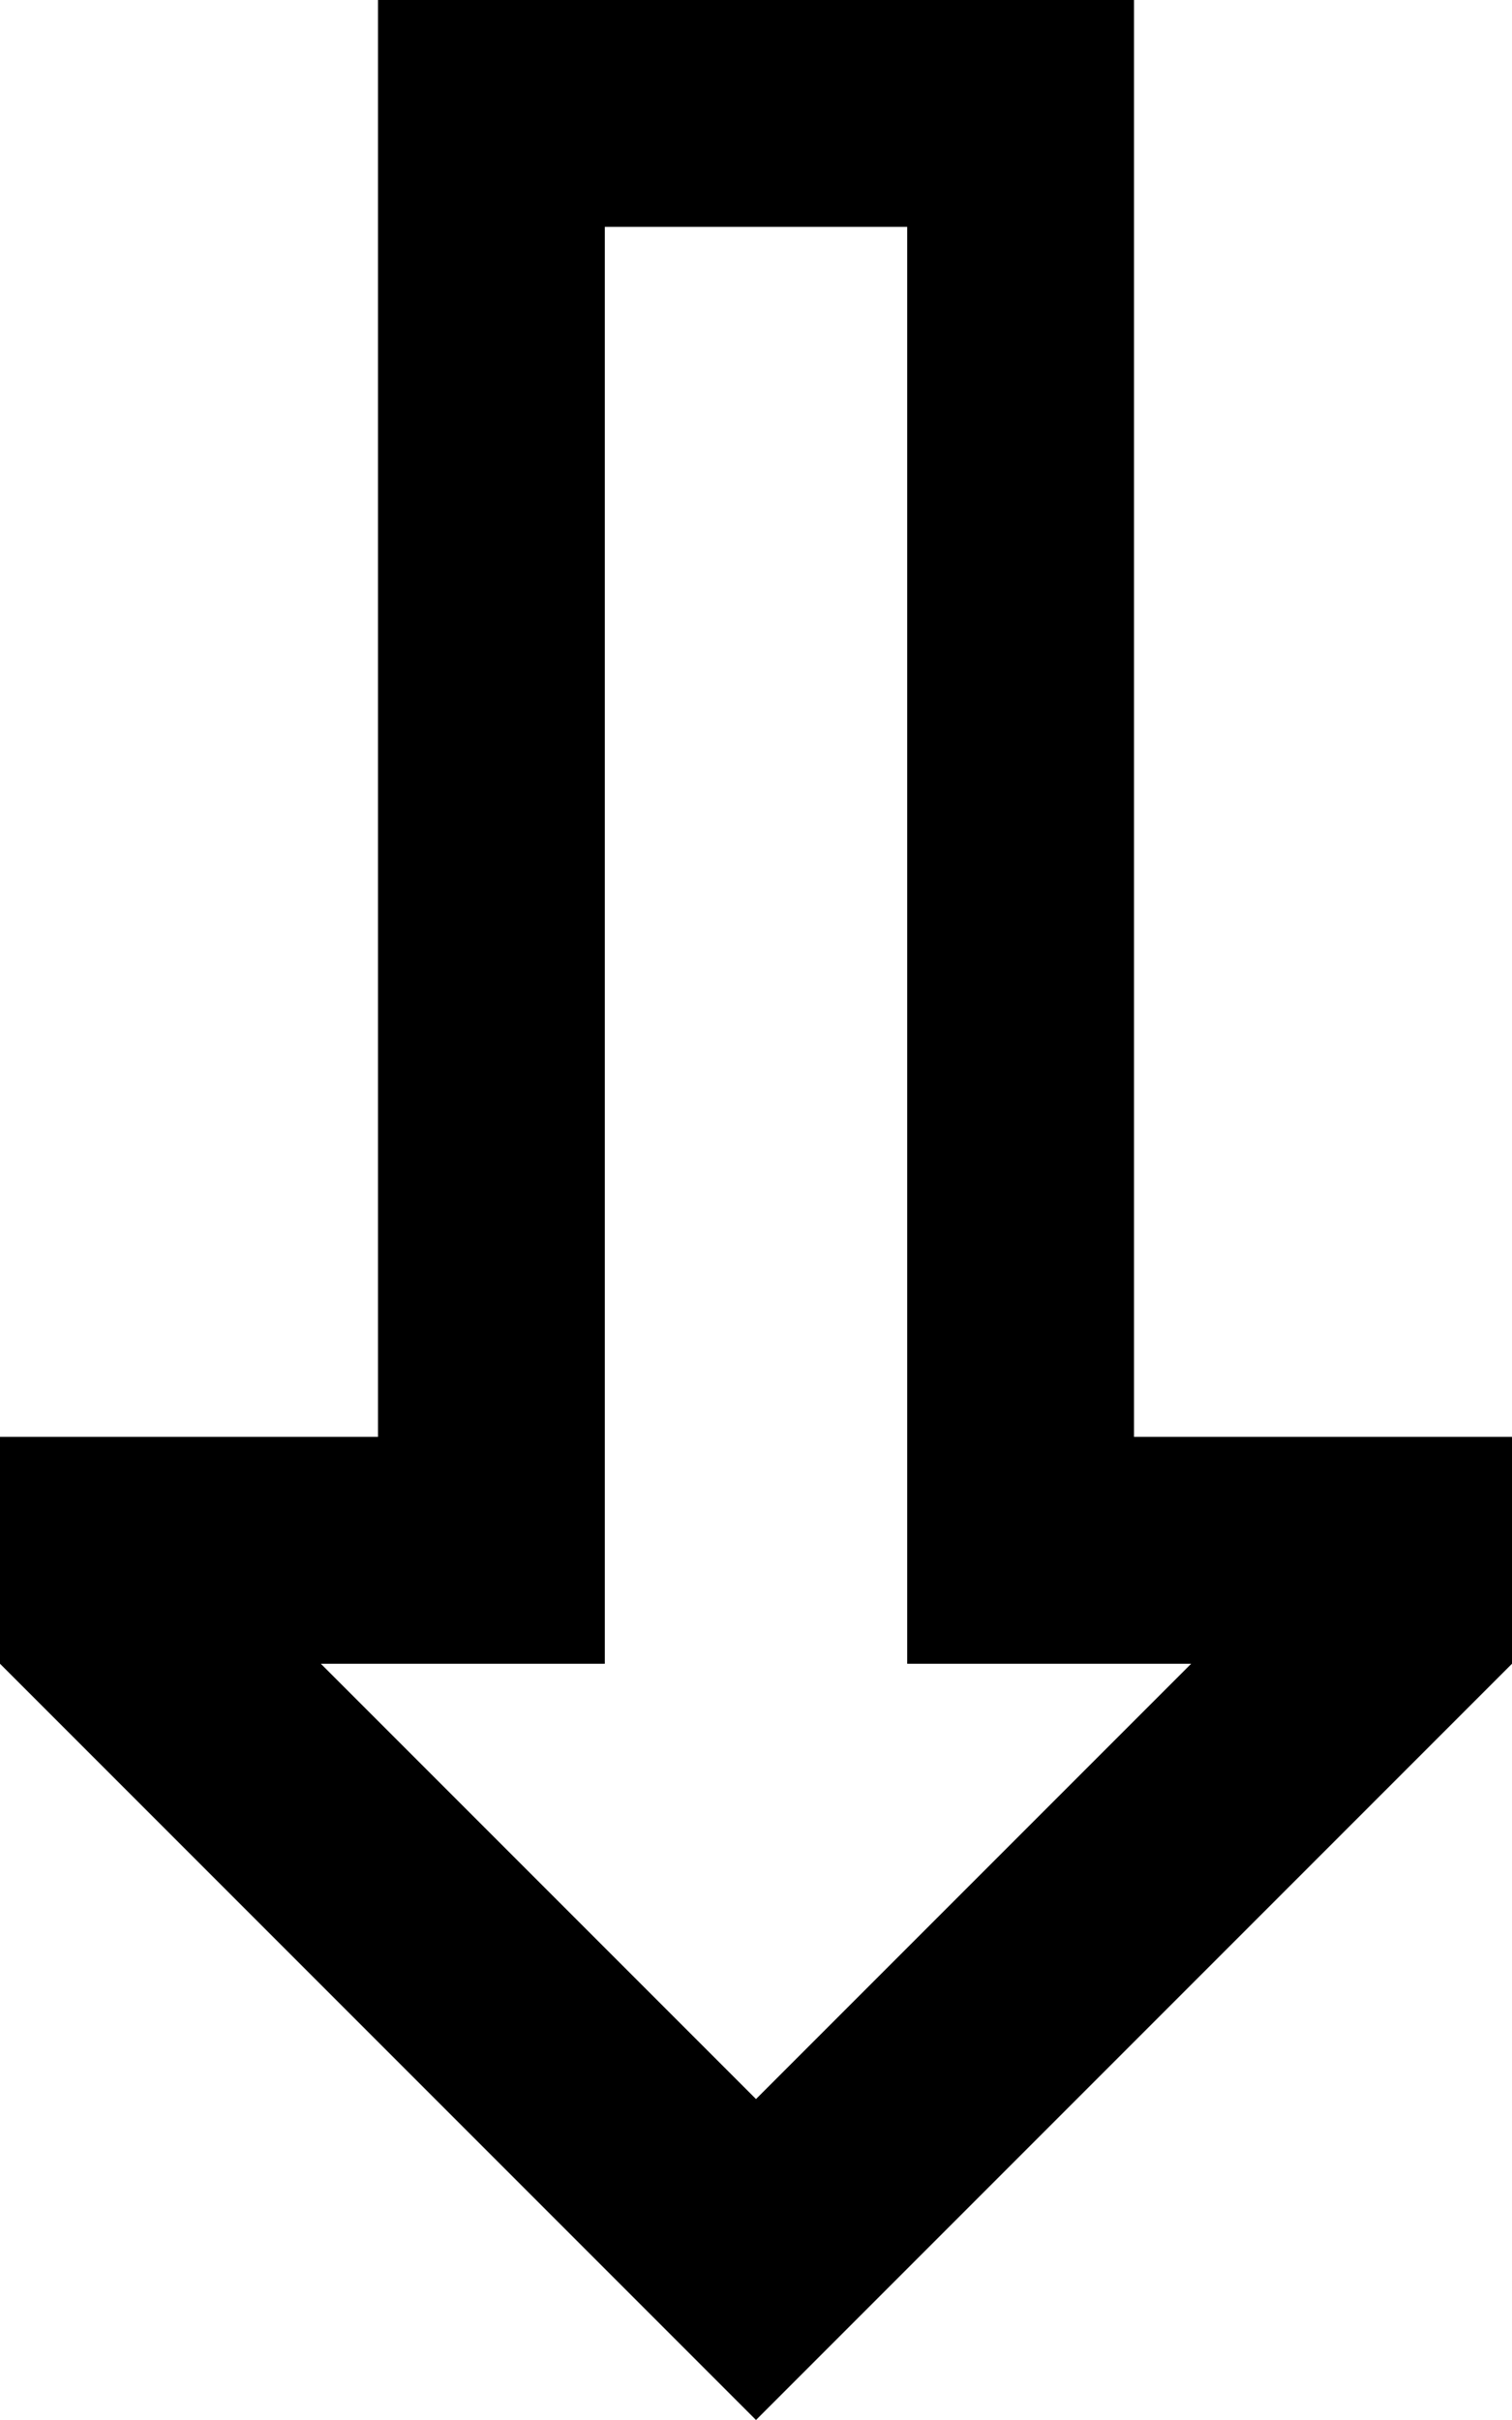 <svg xmlns="http://www.w3.org/2000/svg" viewBox="0 0 320 512"><!--! Font Awesome Pro 6.5.2 by @fontawesome - https://fontawesome.com License - https://fontawesome.com/license (Commercial License) Copyright 2024 Fonticons, Inc. --><path d="M192 352l0-48 0-256-64 0 0 256 0 48-48 0-12.1 0L160 444.1 252.1 352 240 352l-48 0zm1.9 126.1L160 512l-33.9-33.9L0 352l0-48 32 0 16 0 32 0 0-48L80 48 80 0l48 0 64 0 48 0 0 48 0 208 0 48 32 0 16 0 32 0 0 48L193.9 478.1z"/></svg>